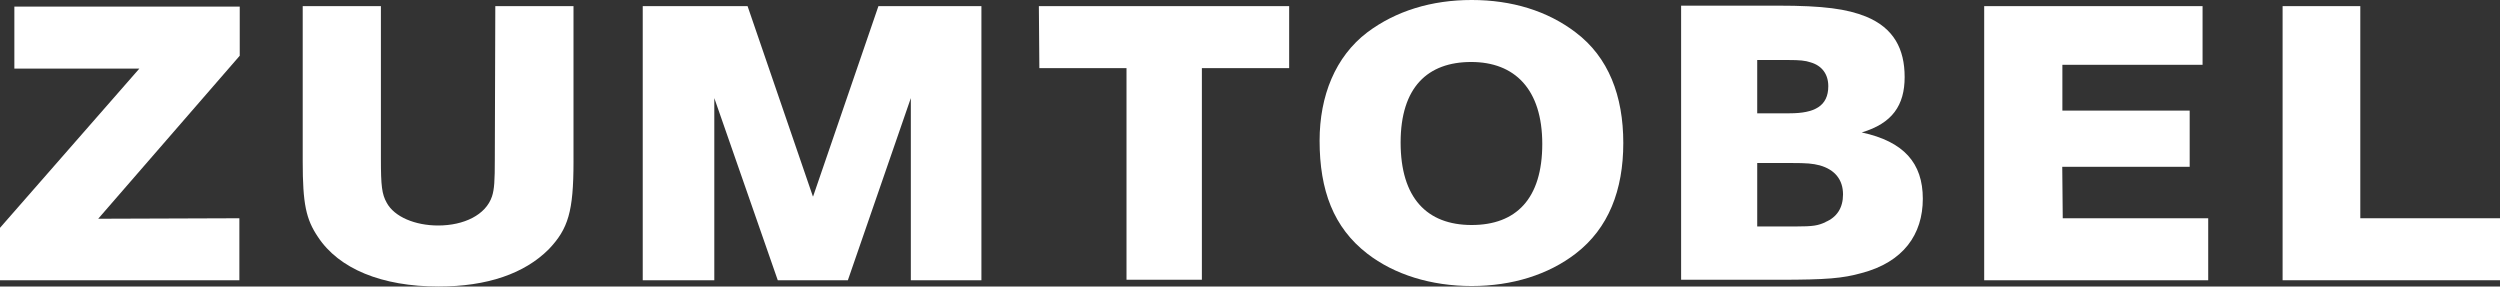 <?xml version="1.0" encoding="UTF-8"?> <svg xmlns="http://www.w3.org/2000/svg" id="Ebene_2" viewBox="0 0 203.66 23.34"><rect x="0" y="0" width="203.66" height="23.34" fill="#333333" stroke="none"/><defs><style>.cls-1{fill:#fff;}</style></defs><g id="Lager_1"><g id="Zumtobel-Group1"><g id="Zumtobel"><path class="cls-1" d="m192.28.5h-6.33v22.33h17.71v-5.05h-11.38V.5Z"></path><path class="cls-1" d="m168.01,13.59h10.37v-4.58h-10.37v-3.73h11.42V.5h-17.79v22.33h18.25v-5.05h-11.85l-.04-4.19h0Z"></path><path class="cls-1" d="m148.71,18.1c-.62.27-.93.35-2.49.35h-3.07v-5.17h2.8c1.24,0,1.71.04,2.29.19,1.24.35,1.9,1.17,1.9,2.37,0,1.09-.5,1.86-1.44,2.25m-5.55-13.2h2.6c.82,0,1.32.04,1.75.19.93.27,1.44.97,1.44,1.94,0,1.63-1.13,2.21-3.15,2.21h-2.64v-4.35h0Zm8.51,5.9c2.49-.74,3.5-2.21,3.5-4.51s-.89-4-3.15-4.93c-1.55-.62-3.42-.89-7.18-.89h-7.88v22.33h8c3.88,0,5.17-.12,6.68-.54,3.42-.89,5.01-3.15,5.01-6.06s-1.55-4.66-4.97-5.4"></path><path class="cls-1" d="m119.89,18.33c-3.65,0-5.79-2.21-5.79-6.72s2.21-6.56,5.75-6.56,5.79,2.21,5.79,6.68-2.14,6.6-5.75,6.6m8.47-15.69c-2.29-1.75-5.2-2.64-8.47-2.64s-6.18.89-8.51,2.64c-2.6,1.98-3.88,5.17-3.88,8.82,0,4.04,1.13,7.07,3.88,9.2,2.21,1.71,5.2,2.64,8.51,2.64s6.25-.93,8.47-2.64c2.68-2.06,3.88-5.17,3.88-9.01s-1.2-6.99-3.88-9.01"></path><path class="cls-1" d="m84.66,5.55h7.11v17.24h6.14V5.55h7.11V.5h-20.39l.04,5.05h0Z"></path><path class="cls-1" d="m66.22,16L60.9.5h-8.54v22.33h5.83v-14.84l5.17,14.84h5.71l5.13-14.84v14.84h5.75V.5h-8.39l-5.32,15.5h0Z"></path><path class="cls-1" d="m40.31,12.97c0,1.75-.04,2.45-.23,3.03-.5,1.51-2.29,2.37-4.39,2.37-1.86,0-3.57-.7-4.19-1.86-.39-.7-.47-1.36-.47-3.57V.5h-6.37v12.66c0,3.46.27,4.7,1.24,6.14,1.71,2.6,5.2,4.04,9.83,4.04,3.96,0,6.99-1.05,8.97-3.03,1.59-1.67,2.02-3.07,2.02-7.15V.5h-6.37l-.04,12.47h0Z"></path><path class="cls-1" d="m1.17,5.59h10.18L0,18.56v4.27h19.5v-5.05l-11.5.04,11.53-13.28V.54H1.17s0,5.05,0,5.05Z"></path></g></g></g></svg> 